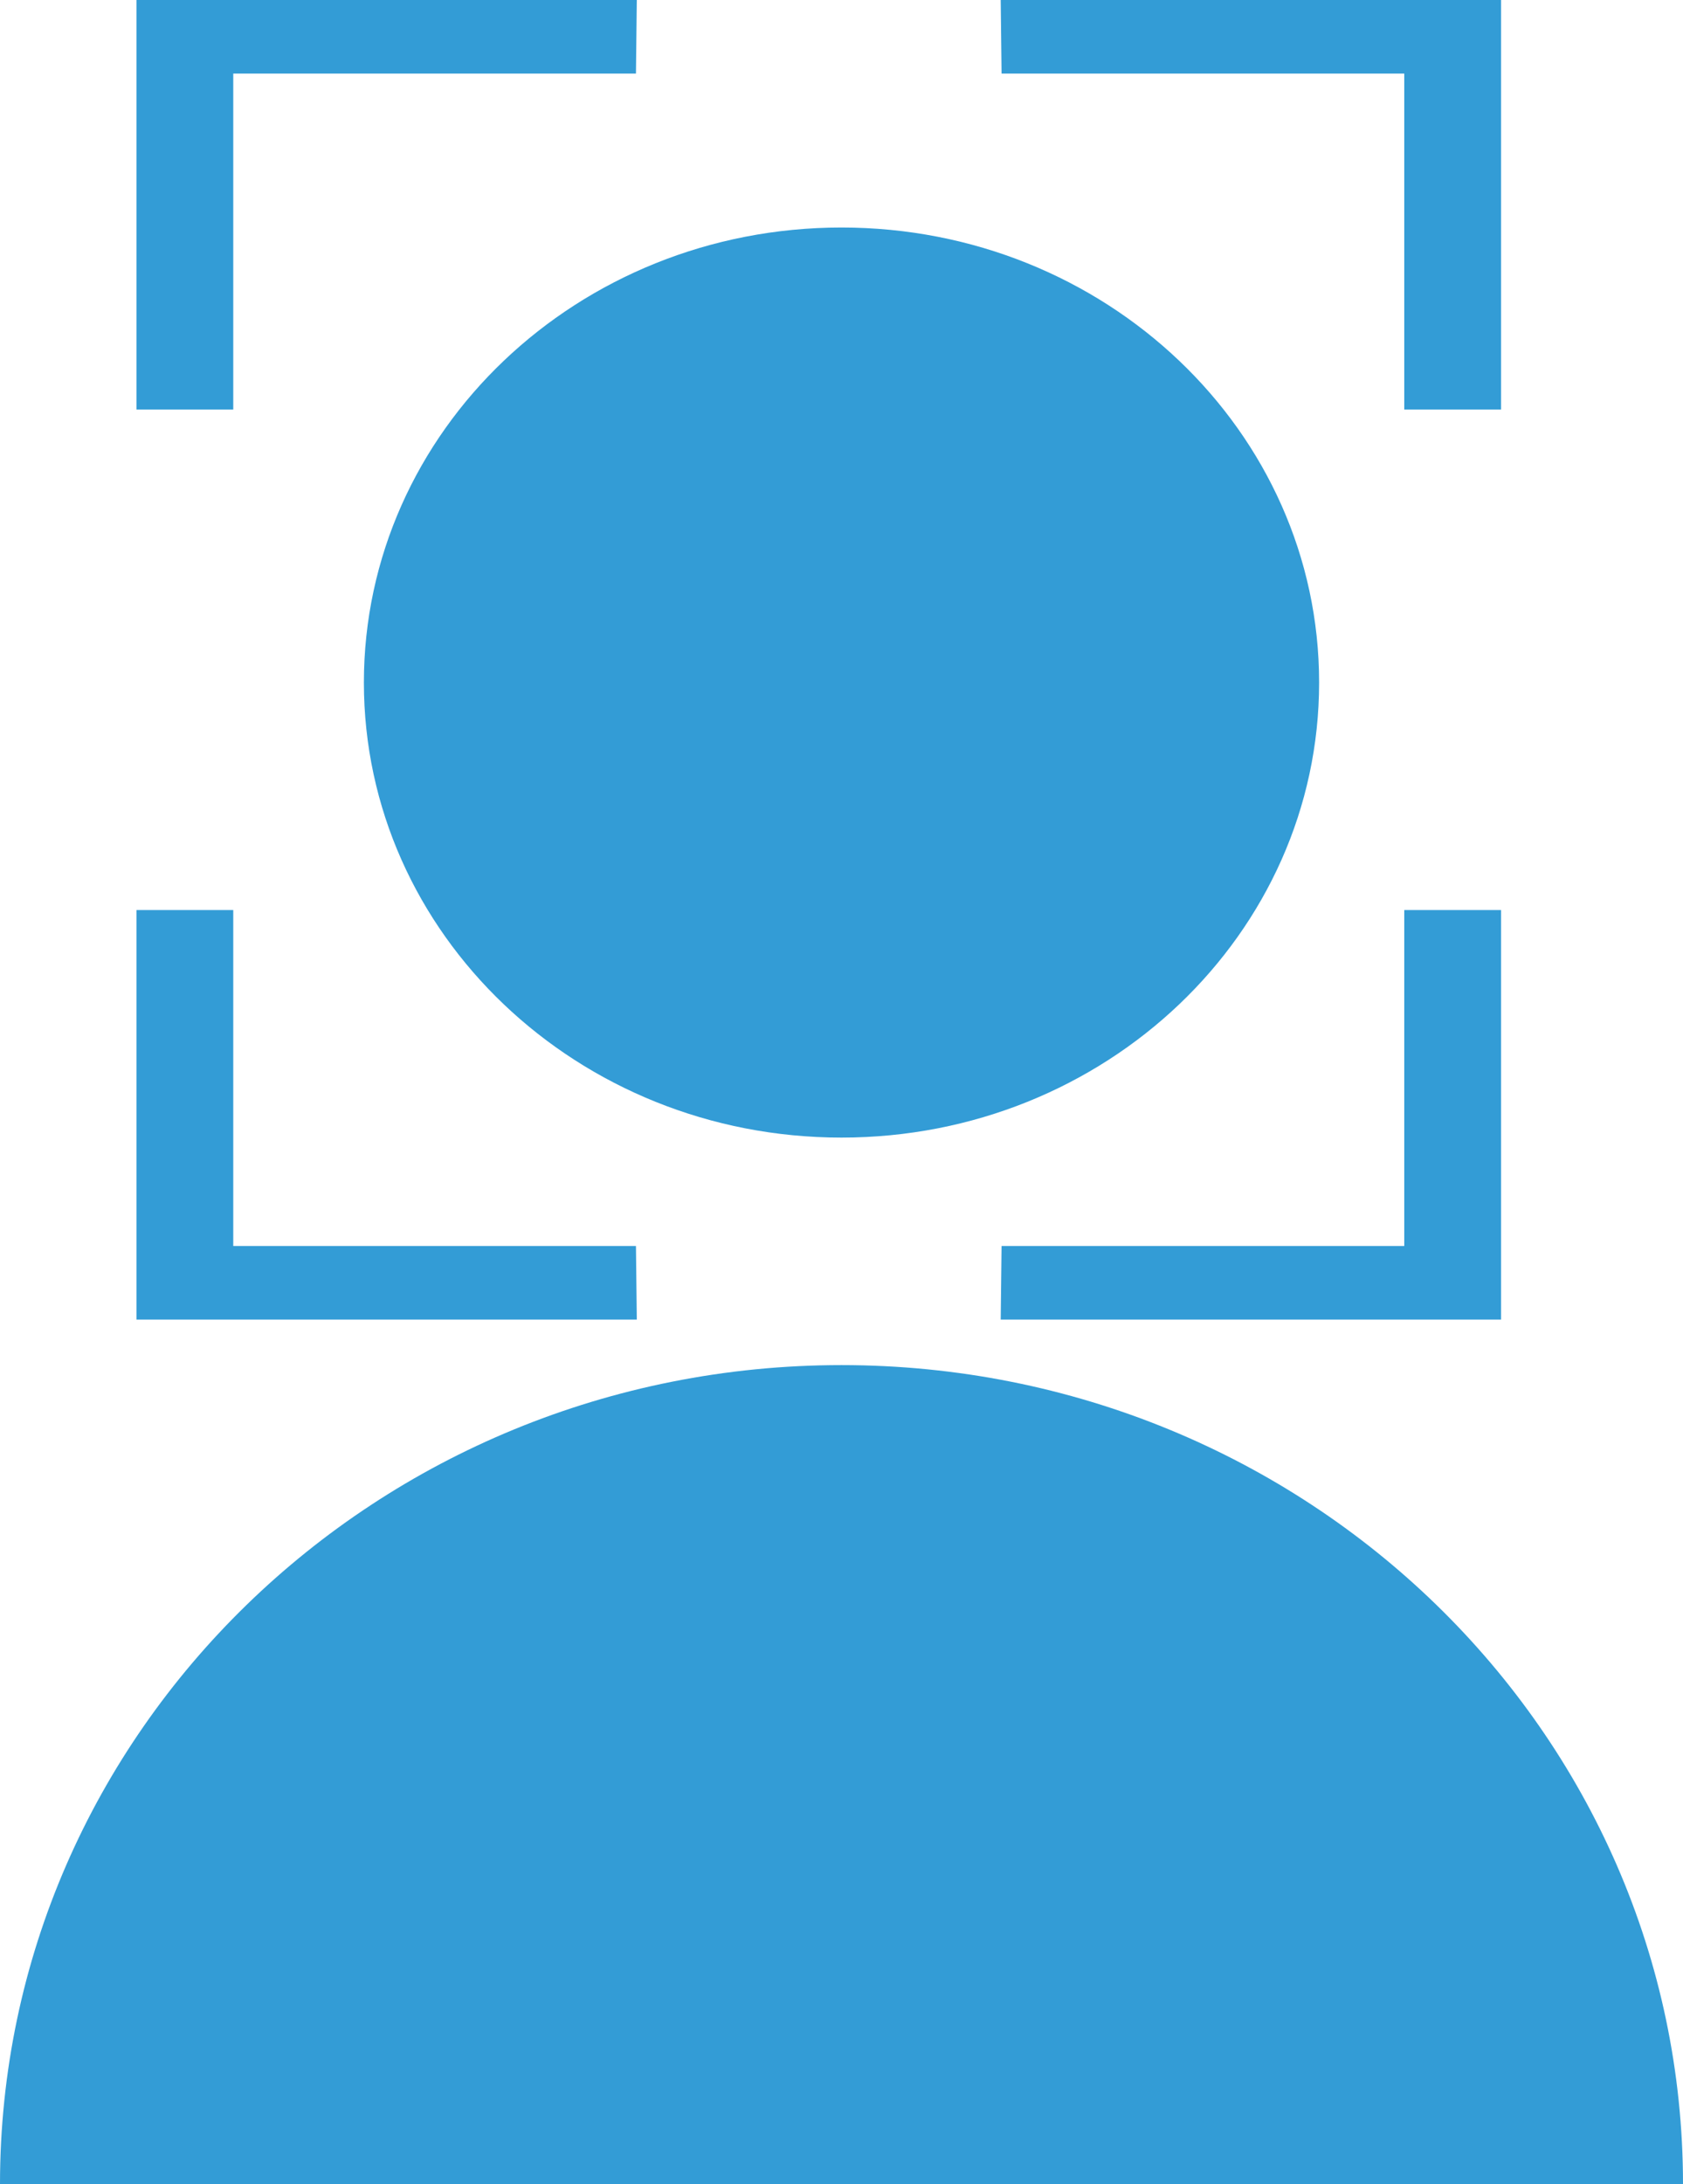 <?xml version="1.0" encoding="UTF-8"?>
<svg width="37px" height="48px" viewBox="0 0 37 48" version="1.1" xmlns="http://www.w3.org/2000/svg" xmlns:xlink="http://www.w3.org/1999/xlink">
    <!-- Generator: Sketch 52.6 (67491) - http://www.bohemiancoding.com/sketch -->
    <title>Combined Shape</title>
    <desc>Created with Sketch.</desc>
    <g id="Page-1" stroke="none" stroke-width="1" fill="none" fill-rule="evenodd">
        <g id="Atoma_Website_Redesign" transform="translate(-747, -1949)" fill="#339CD6">
            <path d="M776,1964 C776,1969.523 771.299,1974 765.5,1974 C759.701,1974 755,1969.523 755,1964 C755,1958.477 759.701,1954 765.5,1954 C771.299,1954 776,1958.477 776,1964 Z M765.5,1979 C775.717,1979 784,1987.059 784,1997 L747,1997 C747,1987.059 755.283,1979 765.5,1979 Z M760.981,1950.617 L752.128,1950.617 L752.128,1958 L750,1958 L750,1949 L761,1949 L760.981,1950.617 Z M769.019,1950.617 L769,1949 L780,1949 L780,1958 L777.872,1958 L777.872,1950.617 L769.019,1950.617 Z M760.981,1976.383 L761,1978 L750,1978 L750,1969 L752.128,1969 L752.128,1976.383 L760.981,1976.383 Z M769.019,1976.383 L777.872,1976.383 L777.872,1969 L780,1969 L780,1978 L769,1978 L769.019,1976.383 Z" id="Combined-Shape"></path>
        </g>
    </g>
</svg>